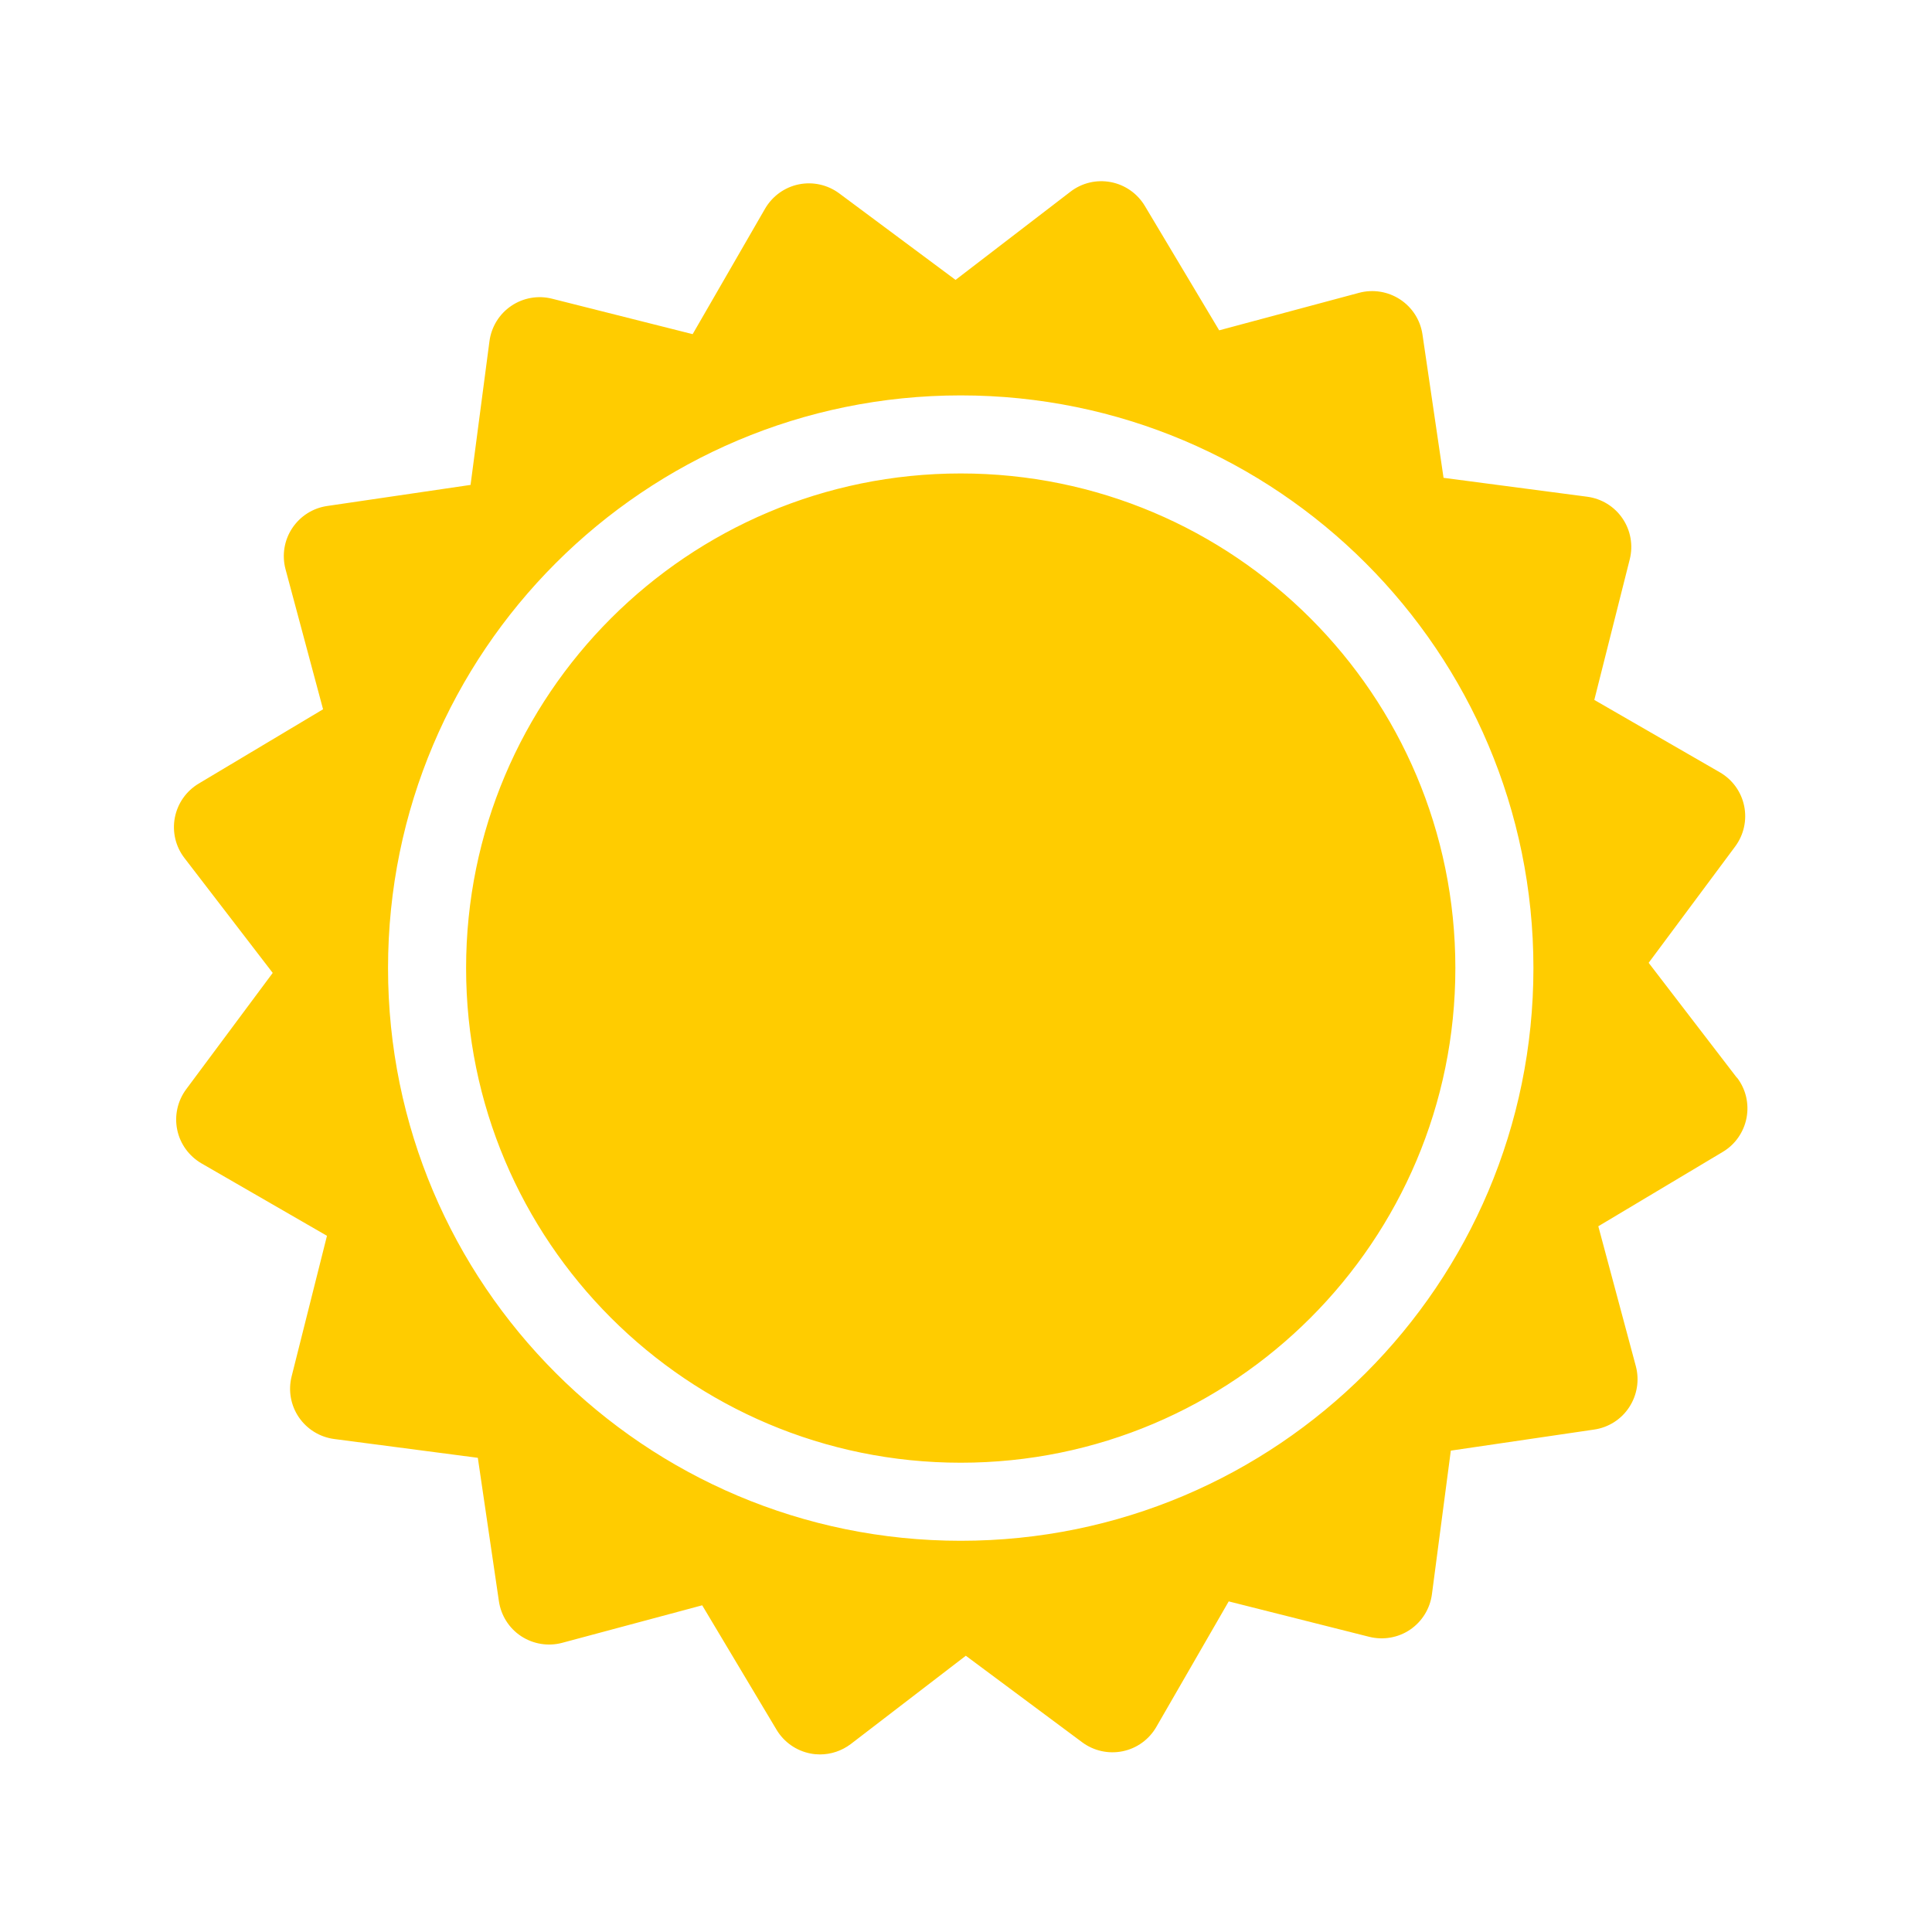 <?xml version="1.0" encoding="UTF-8"?><svg id="Calque_1" xmlns="http://www.w3.org/2000/svg" viewBox="0 0 212.6 212.6" width="200px" height="200px"><defs><style>.cls-1{fill:#fc0;}</style></defs><g id="_01d"><path class="cls-1" d="M191.13,118.6l-9.71-12.65,9.52-12.8c.95-1.28,1.31-2.9,.99-4.46-.32-1.56-1.29-2.9-2.67-3.7l-13.82-7.97,3.9-15.47c.39-1.54,.1-3.18-.79-4.49-.89-1.32-2.31-2.19-3.89-2.4l-15.81-2.08-2.32-15.78c-.23-1.57-1.12-2.97-2.46-3.85-1.33-.87-2.97-1.14-4.51-.73l-15.4,4.13-8.18-13.69c-.82-1.37-2.18-2.32-3.74-2.62-1.57-.3-3.18,.08-4.44,1.05l-12.65,9.71-12.8-9.52c-1.28-.95-2.9-1.31-4.46-.99-1.56,.32-2.9,1.3-3.7,2.67l-7.97,13.81-15.47-3.9c-1.54-.39-3.18-.1-4.49,.79-1.32,.89-2.19,2.31-2.4,3.89l-2.08,15.81-15.78,2.32c-1.58,.23-2.97,1.12-3.85,2.45-.88,1.33-1.14,2.97-.73,4.51l4.13,15.41-13.69,8.18c-1.37,.82-2.32,2.18-2.62,3.74-.3,1.56,.08,3.18,1.05,4.44l9.72,12.65-9.52,12.8c-.95,1.28-1.31,2.9-.99,4.46,.32,1.56,1.3,2.9,2.67,3.7l13.81,7.97-3.89,15.47c-.39,1.54-.1,3.18,.79,4.49,.9,1.32,2.31,2.19,3.89,2.4l15.81,2.07,2.32,15.78c.23,1.57,1.12,2.98,2.45,3.85,1.33,.87,2.97,1.14,4.51,.73l15.41-4.13,8.18,13.69c.82,1.37,2.18,2.32,3.74,2.62,.35,.07,.7,.1,1.04,.1,1.22,0,2.41-.4,3.4-1.15l12.65-9.71,12.8,9.52c1.28,.95,2.9,1.31,4.46,.99,1.56-.32,2.9-1.29,3.7-2.67l7.97-13.82,15.47,3.9c1.54,.38,3.18,.1,4.49-.79,1.32-.9,2.19-2.31,2.4-3.89l2.08-15.81,15.78-2.32c1.57-.23,2.98-1.12,3.85-2.46,.87-1.33,1.14-2.97,.73-4.51l-4.13-15.4,13.69-8.18c1.37-.81,2.32-2.18,2.62-3.74,.3-1.57-.08-3.18-1.05-4.44Zm-85.41,50.95c-34.8,0-63.02-28.21-63.02-63.02s28.21-63.02,63.02-63.02,63.02,28.21,63.02,63.02-28.21,63.02-63.02,63.02Zm0-117.45c-30.06,0-54.43,24.37-54.43,54.43s24.37,54.43,54.43,54.43,54.43-24.37,54.43-54.43-24.37-54.43-54.43-54.43Z"/></g></svg>